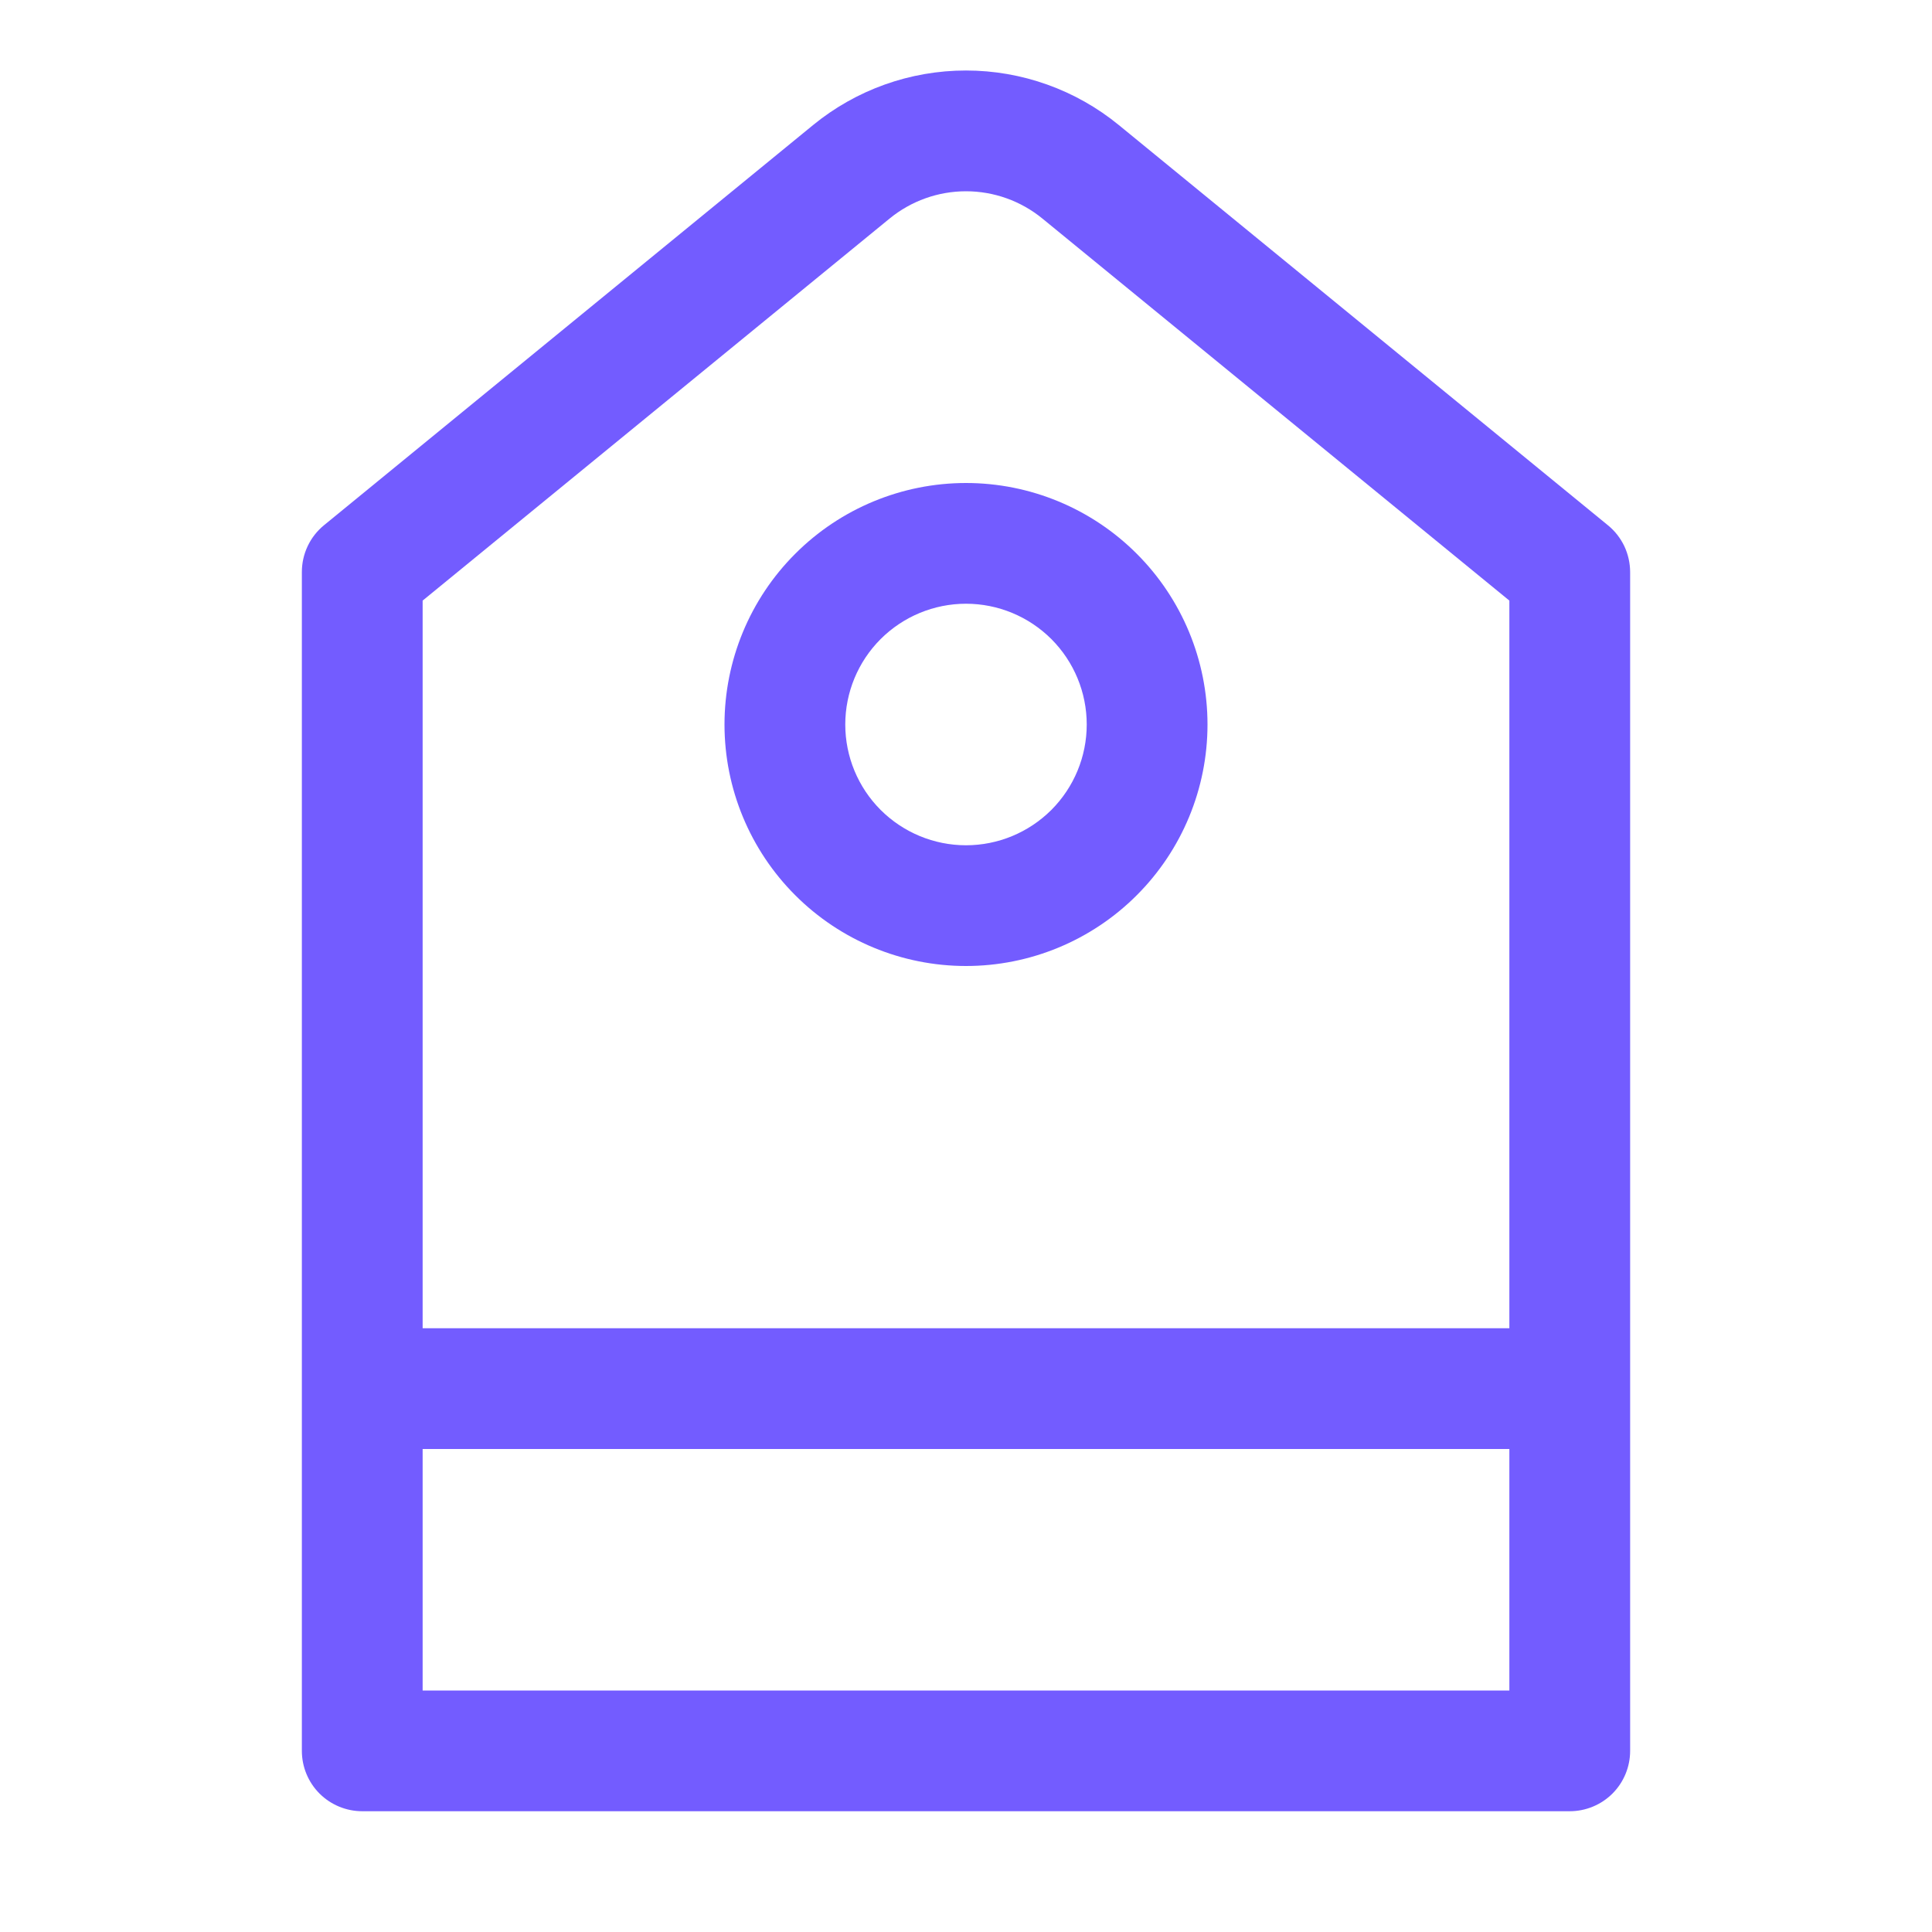 <svg width="45" height="45" viewBox="0 0 45 45" fill="none" xmlns="http://www.w3.org/2000/svg">
<path d="M9.844 30.937H35.156V13.989L24.28 5.091C23.778 4.68 23.149 4.455 22.5 4.455C21.851 4.455 21.222 4.68 20.72 5.091L9.844 13.989V30.937ZM9.844 33.75V39.375H35.156V33.75H9.844ZM26.061 2.914L37.451 12.234C37.613 12.366 37.743 12.532 37.833 12.72C37.922 12.909 37.968 13.114 37.969 13.323V40.781C37.969 41.154 37.821 41.512 37.557 41.776C37.293 42.039 36.935 42.187 36.562 42.187H8.438C8.065 42.187 7.707 42.039 7.443 41.776C7.179 41.512 7.031 41.154 7.031 40.781V13.323C7.031 13.114 7.077 12.909 7.166 12.721C7.255 12.532 7.385 12.366 7.546 12.234L18.937 2.914C19.942 2.091 21.2 1.642 22.499 1.642C23.797 1.642 25.056 2.091 26.061 2.914Z" fill="#735CFF"/>
<path d="M22.5 19.688C23.246 19.688 23.961 19.391 24.489 18.864C25.016 18.336 25.312 17.621 25.312 16.875C25.312 16.129 25.016 15.414 24.489 14.886C23.961 14.359 23.246 14.062 22.5 14.062C21.754 14.062 21.039 14.359 20.511 14.886C19.984 15.414 19.688 16.129 19.688 16.875C19.688 17.621 19.984 18.336 20.511 18.864C21.039 19.391 21.754 19.688 22.5 19.688ZM22.5 22.5C21.008 22.5 19.577 21.907 18.523 20.852C17.468 19.798 16.875 18.367 16.875 16.875C16.875 15.383 17.468 13.952 18.523 12.898C19.577 11.843 21.008 11.25 22.5 11.25C23.992 11.25 25.423 11.843 26.477 12.898C27.532 13.952 28.125 15.383 28.125 16.875C28.125 18.367 27.532 19.798 26.477 20.852C25.423 21.907 23.992 22.5 22.5 22.5Z" fill="#735CFF"/>
</svg>
